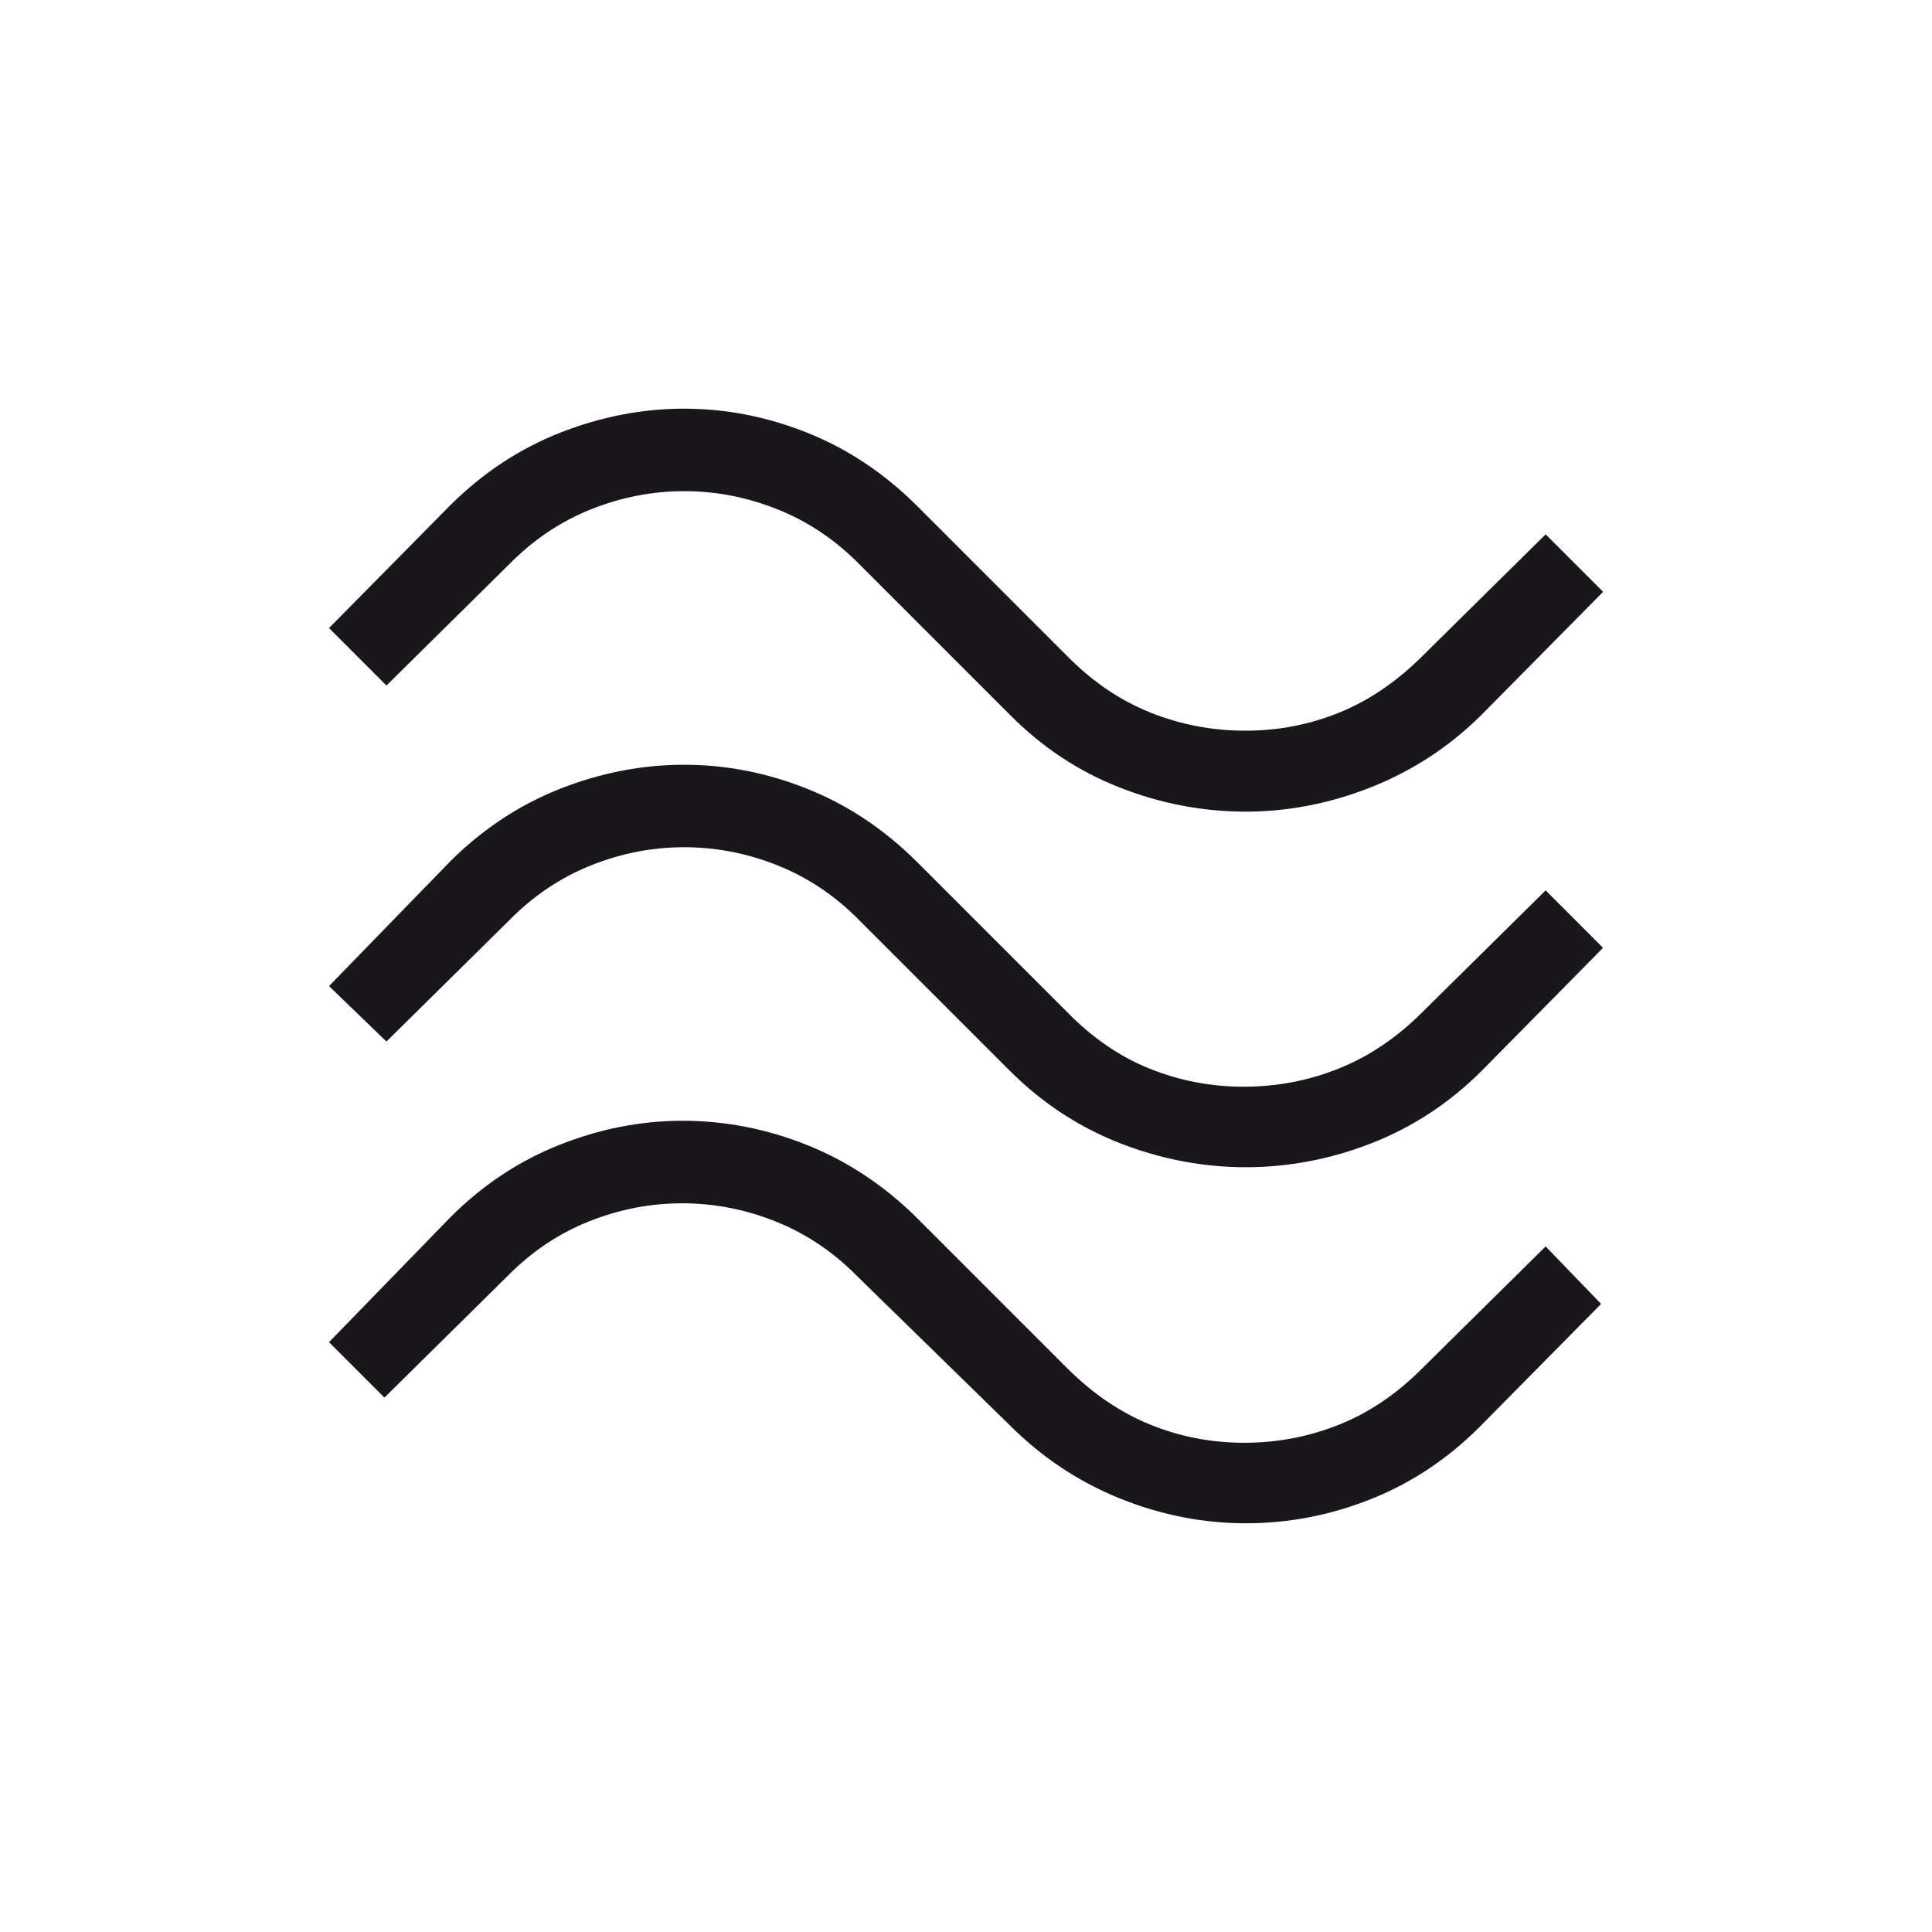 <svg xmlns="http://www.w3.org/2000/svg" fill="none" viewBox="0 0 40 40" height="40" width="40">
<g id="material-symbols-light:airware">
<path fill="#19171B" d="M30.674 14.799C30.013 15.455 29.254 15.953 28.398 16.294C27.541 16.635 26.669 16.805 25.782 16.804C24.896 16.803 24.029 16.637 23.181 16.304C22.333 15.972 21.576 15.471 20.911 14.801L17.786 11.676C17.29 11.174 16.728 10.797 16.099 10.546C15.471 10.295 14.827 10.169 14.166 10.169C13.505 10.169 12.86 10.295 12.232 10.546C11.605 10.797 11.044 11.174 10.549 11.676L8.001 14.193L6.812 13.003L9.329 10.454C9.998 9.79 10.754 9.291 11.596 8.959C12.44 8.627 13.296 8.461 14.162 8.461C15.031 8.461 15.881 8.627 16.712 8.959C17.544 9.291 18.295 9.79 18.966 10.454L22.091 13.579C22.617 14.113 23.194 14.504 23.819 14.753C24.445 15.003 25.099 15.128 25.782 15.128C26.467 15.128 27.117 15.002 27.733 14.751C28.349 14.5 28.922 14.109 29.453 13.579L32.001 11.063L33.191 12.253L30.674 14.799ZM30.674 22.173C30.008 22.837 29.249 23.335 28.399 23.668C27.549 24 26.68 24.166 25.793 24.166C24.905 24.166 24.036 24 23.186 23.668C22.336 23.335 21.578 22.837 20.911 22.173L17.786 19.048C17.29 18.545 16.729 18.169 16.101 17.918C15.472 17.666 14.827 17.541 14.166 17.541C13.505 17.541 12.86 17.666 12.232 17.918C11.606 18.169 11.045 18.545 10.549 19.048L8.001 21.564L6.812 20.416L9.329 17.826C9.998 17.162 10.754 16.663 11.596 16.331C12.44 15.999 13.296 15.833 14.162 15.833C15.031 15.833 15.881 15.999 16.712 16.331C17.544 16.663 18.295 17.162 18.966 17.826L22.091 20.951C22.611 21.484 23.18 21.875 23.799 22.124C24.417 22.374 25.067 22.499 25.751 22.499C26.434 22.499 27.09 22.374 27.718 22.123C28.345 21.872 28.924 21.481 29.453 20.951L32.001 18.434L33.189 19.624L30.674 22.173ZM30.633 29.544C29.967 30.209 29.216 30.707 28.379 31.039C27.543 31.372 26.68 31.538 25.793 31.538C24.905 31.538 24.036 31.366 23.186 31.024C22.334 30.68 21.575 30.176 20.911 29.513L17.744 26.419C17.249 25.917 16.686 25.54 16.058 25.289C15.43 25.038 14.785 24.913 14.124 24.913C13.463 24.913 12.819 25.038 12.191 25.289C11.563 25.54 11.002 25.917 10.508 26.419L7.959 28.936L6.812 27.788L9.329 25.198C9.994 24.533 10.745 24.035 11.584 23.703C12.422 23.37 13.272 23.204 14.134 23.204C15.009 23.204 15.864 23.37 16.701 23.703C17.536 24.036 18.291 24.534 18.966 25.198L22.091 28.323C22.621 28.853 23.194 29.243 23.811 29.494C24.427 29.745 25.078 29.871 25.761 29.871C26.444 29.871 27.099 29.746 27.724 29.496C28.35 29.246 28.926 28.855 29.453 28.323L32.001 25.806L33.149 26.996L30.633 29.544Z" id="Vector"></path>
</g>
</svg>
